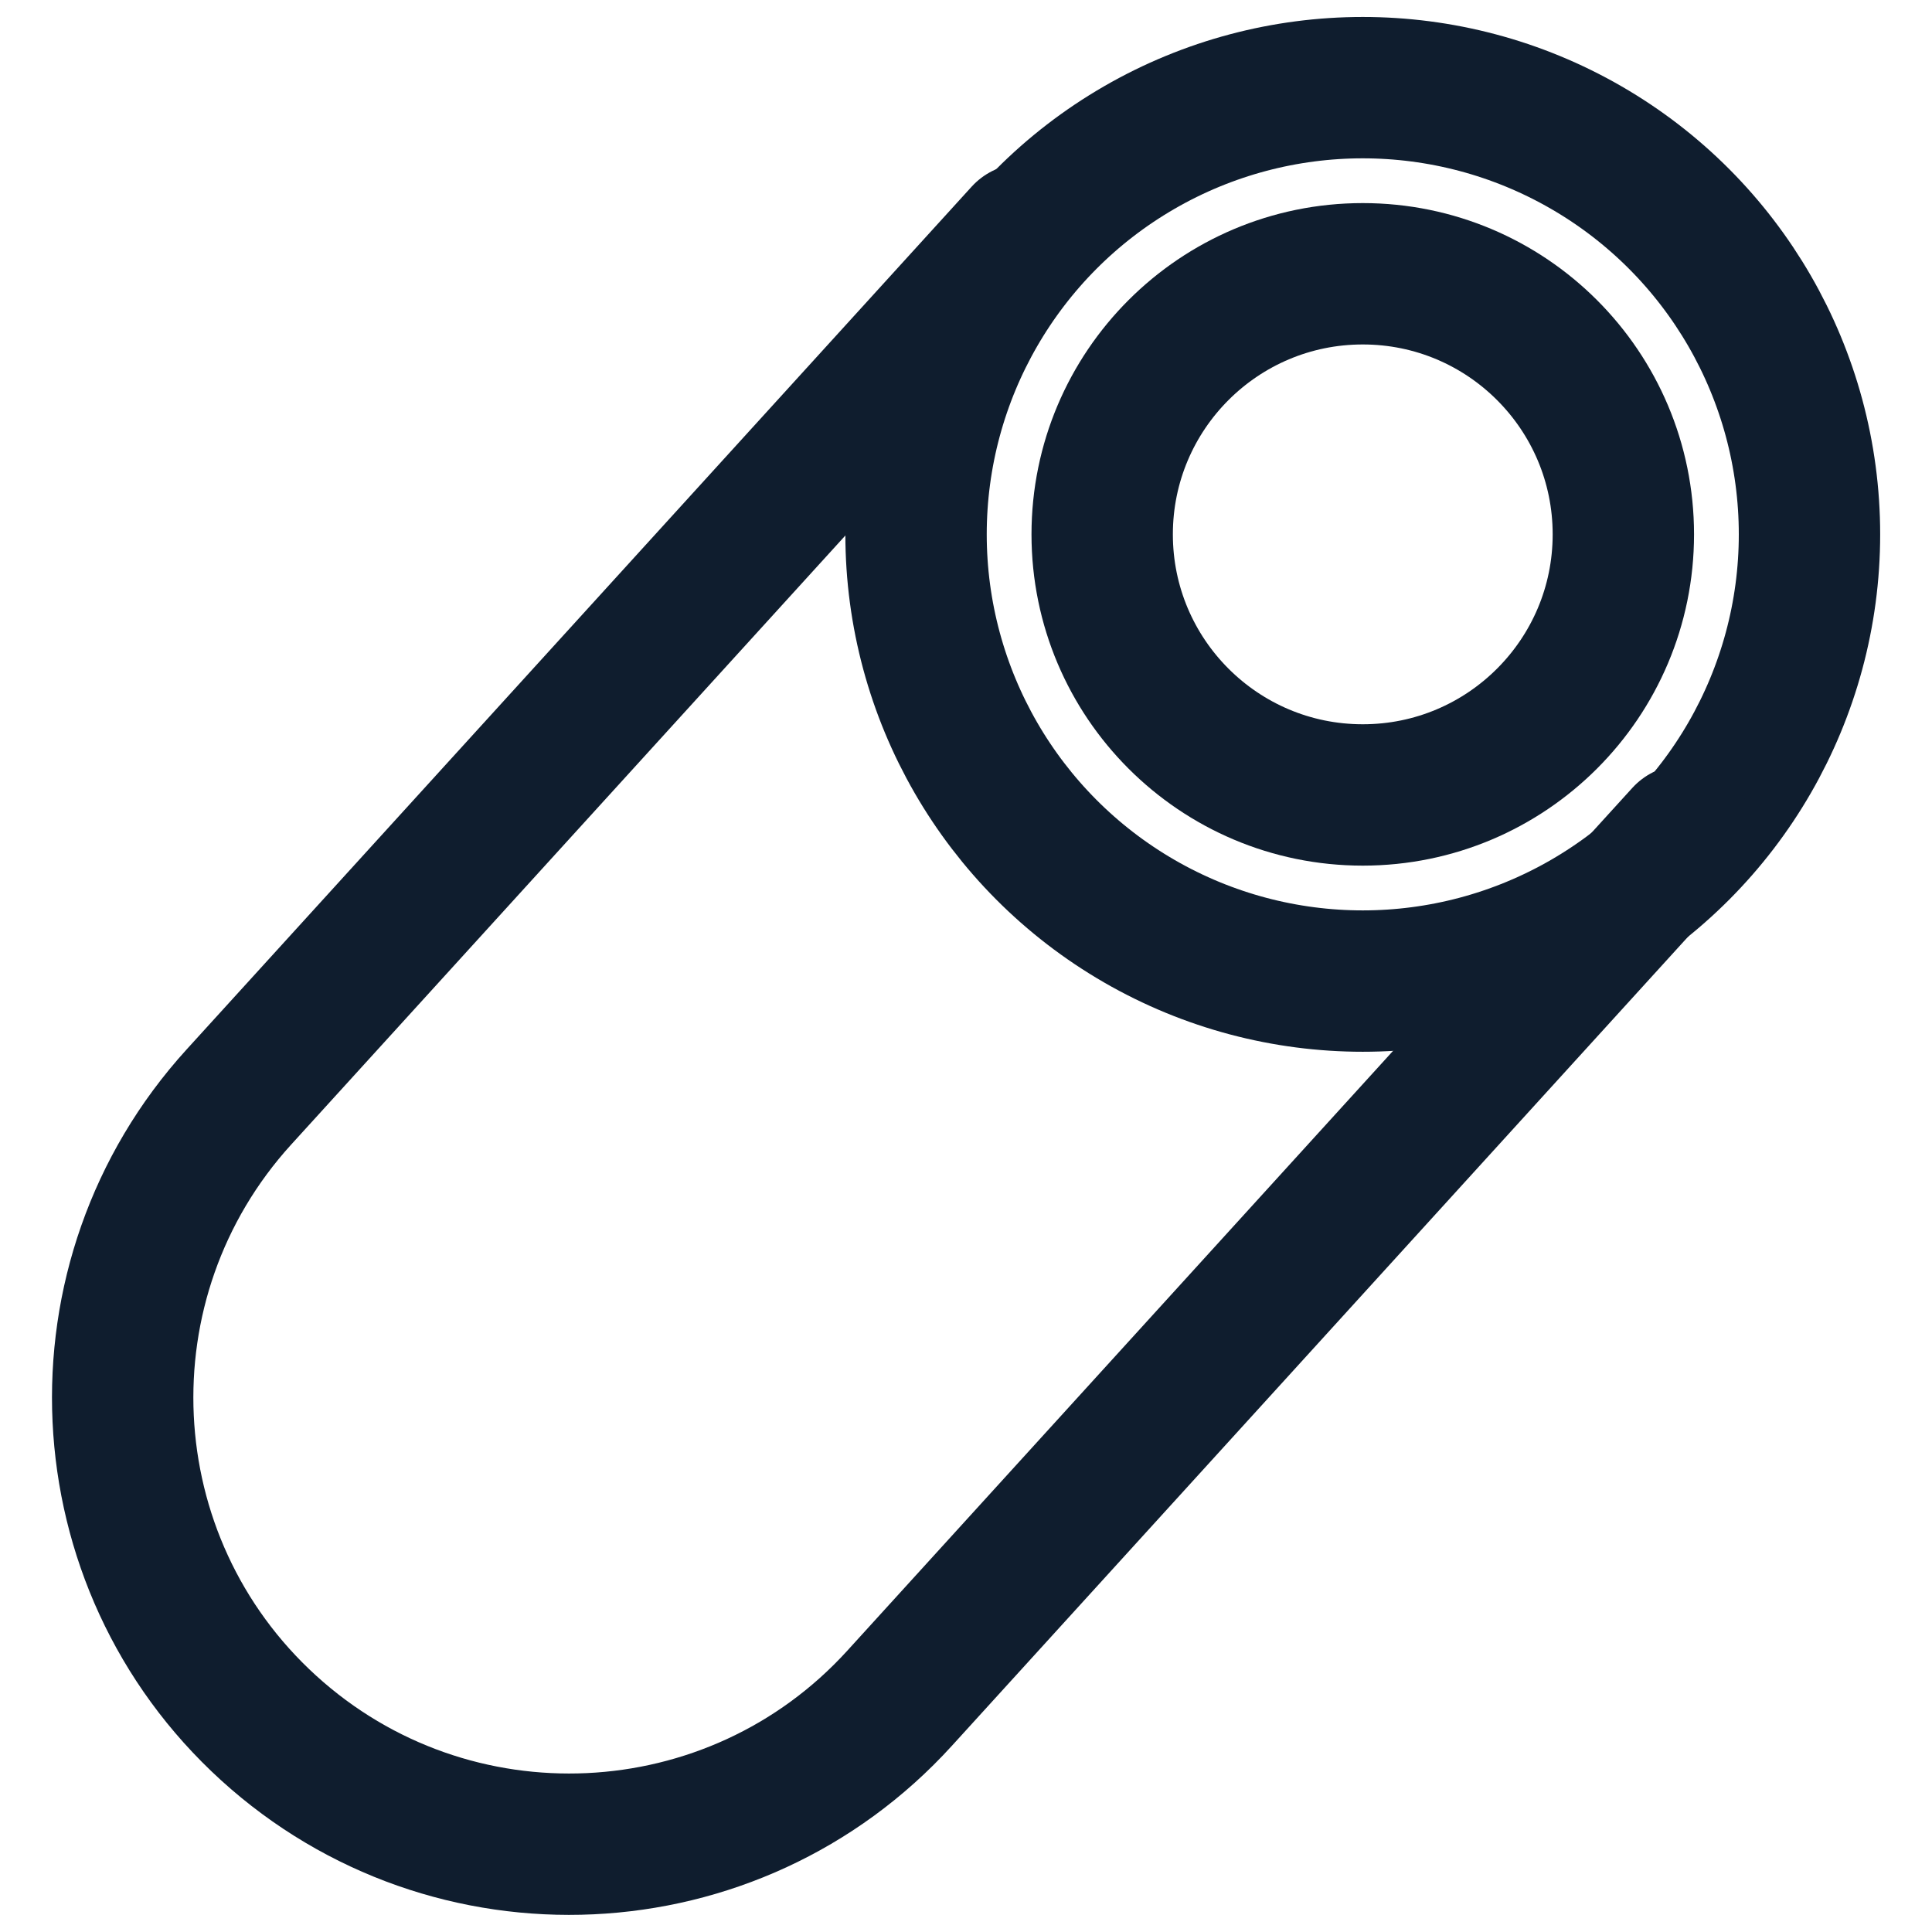 <svg xmlns="http://www.w3.org/2000/svg" id="Calque_1" version="1.1" viewBox="0 0 41 41"><!-- Generator: Adobe Illustrator 29.1.0, SVG Export Plug-In . SVG Version: 2.1.0 Build 142) --><defs><style> .st0 { fill: none; stroke: #0f1d2e; stroke-linecap: round; stroke-linejoin: round; stroke-width: 3px; } </style></defs><circle class="st0" cx="28.92" cy="11.34" r="9.48"></circle><circle class="st0" cx="28.92" cy="11.34" r="5.53"></circle><path class="st0" d="M21.73,4.97L5.07,23.28c-3.52,3.87-3.24,9.87.63,13.39s9.87,3.24,13.39-.63l16.66-18.31"></path></svg>